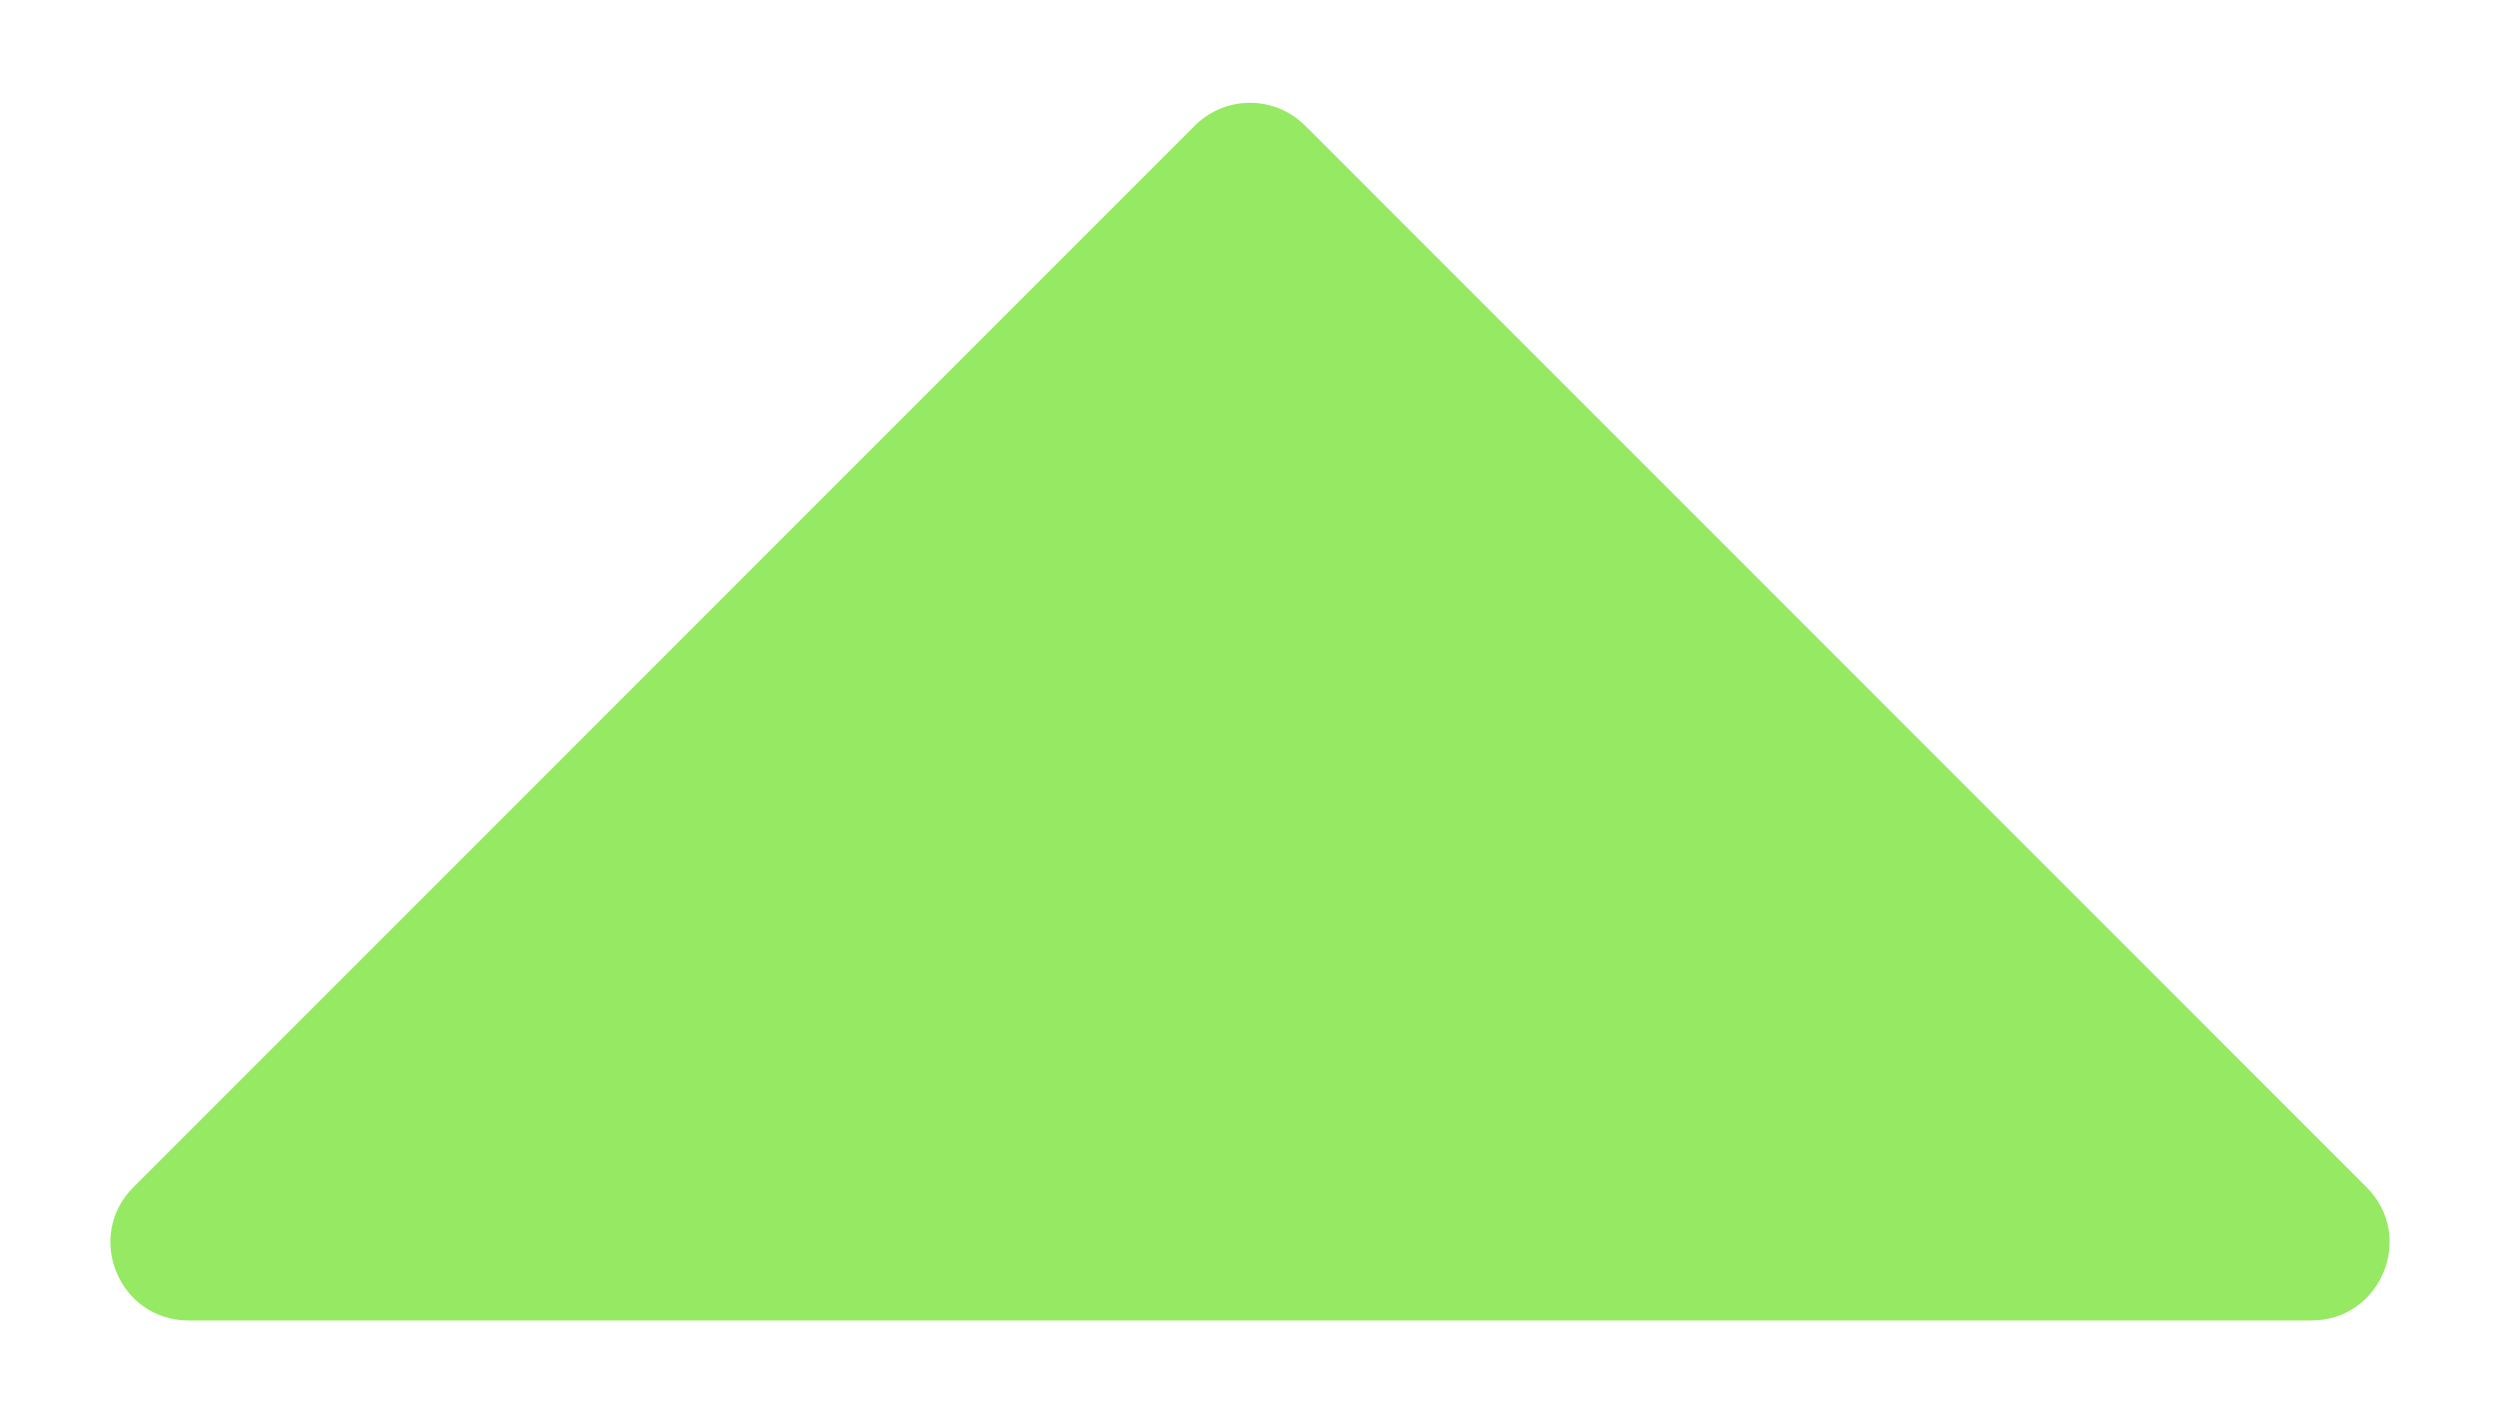 <svg width="16" height="9" viewBox="0 0 16 9" fill="none" xmlns="http://www.w3.org/2000/svg">
<path d="M1.207 8.451L14.793 8.451C15.238 8.451 15.461 7.913 15.146 7.598L8.354 0.805C8.158 0.609 7.842 0.609 7.646 0.805L0.854 7.598C0.539 7.913 0.762 8.451 1.207 8.451Z" fill="#96EA63"/>
</svg>
